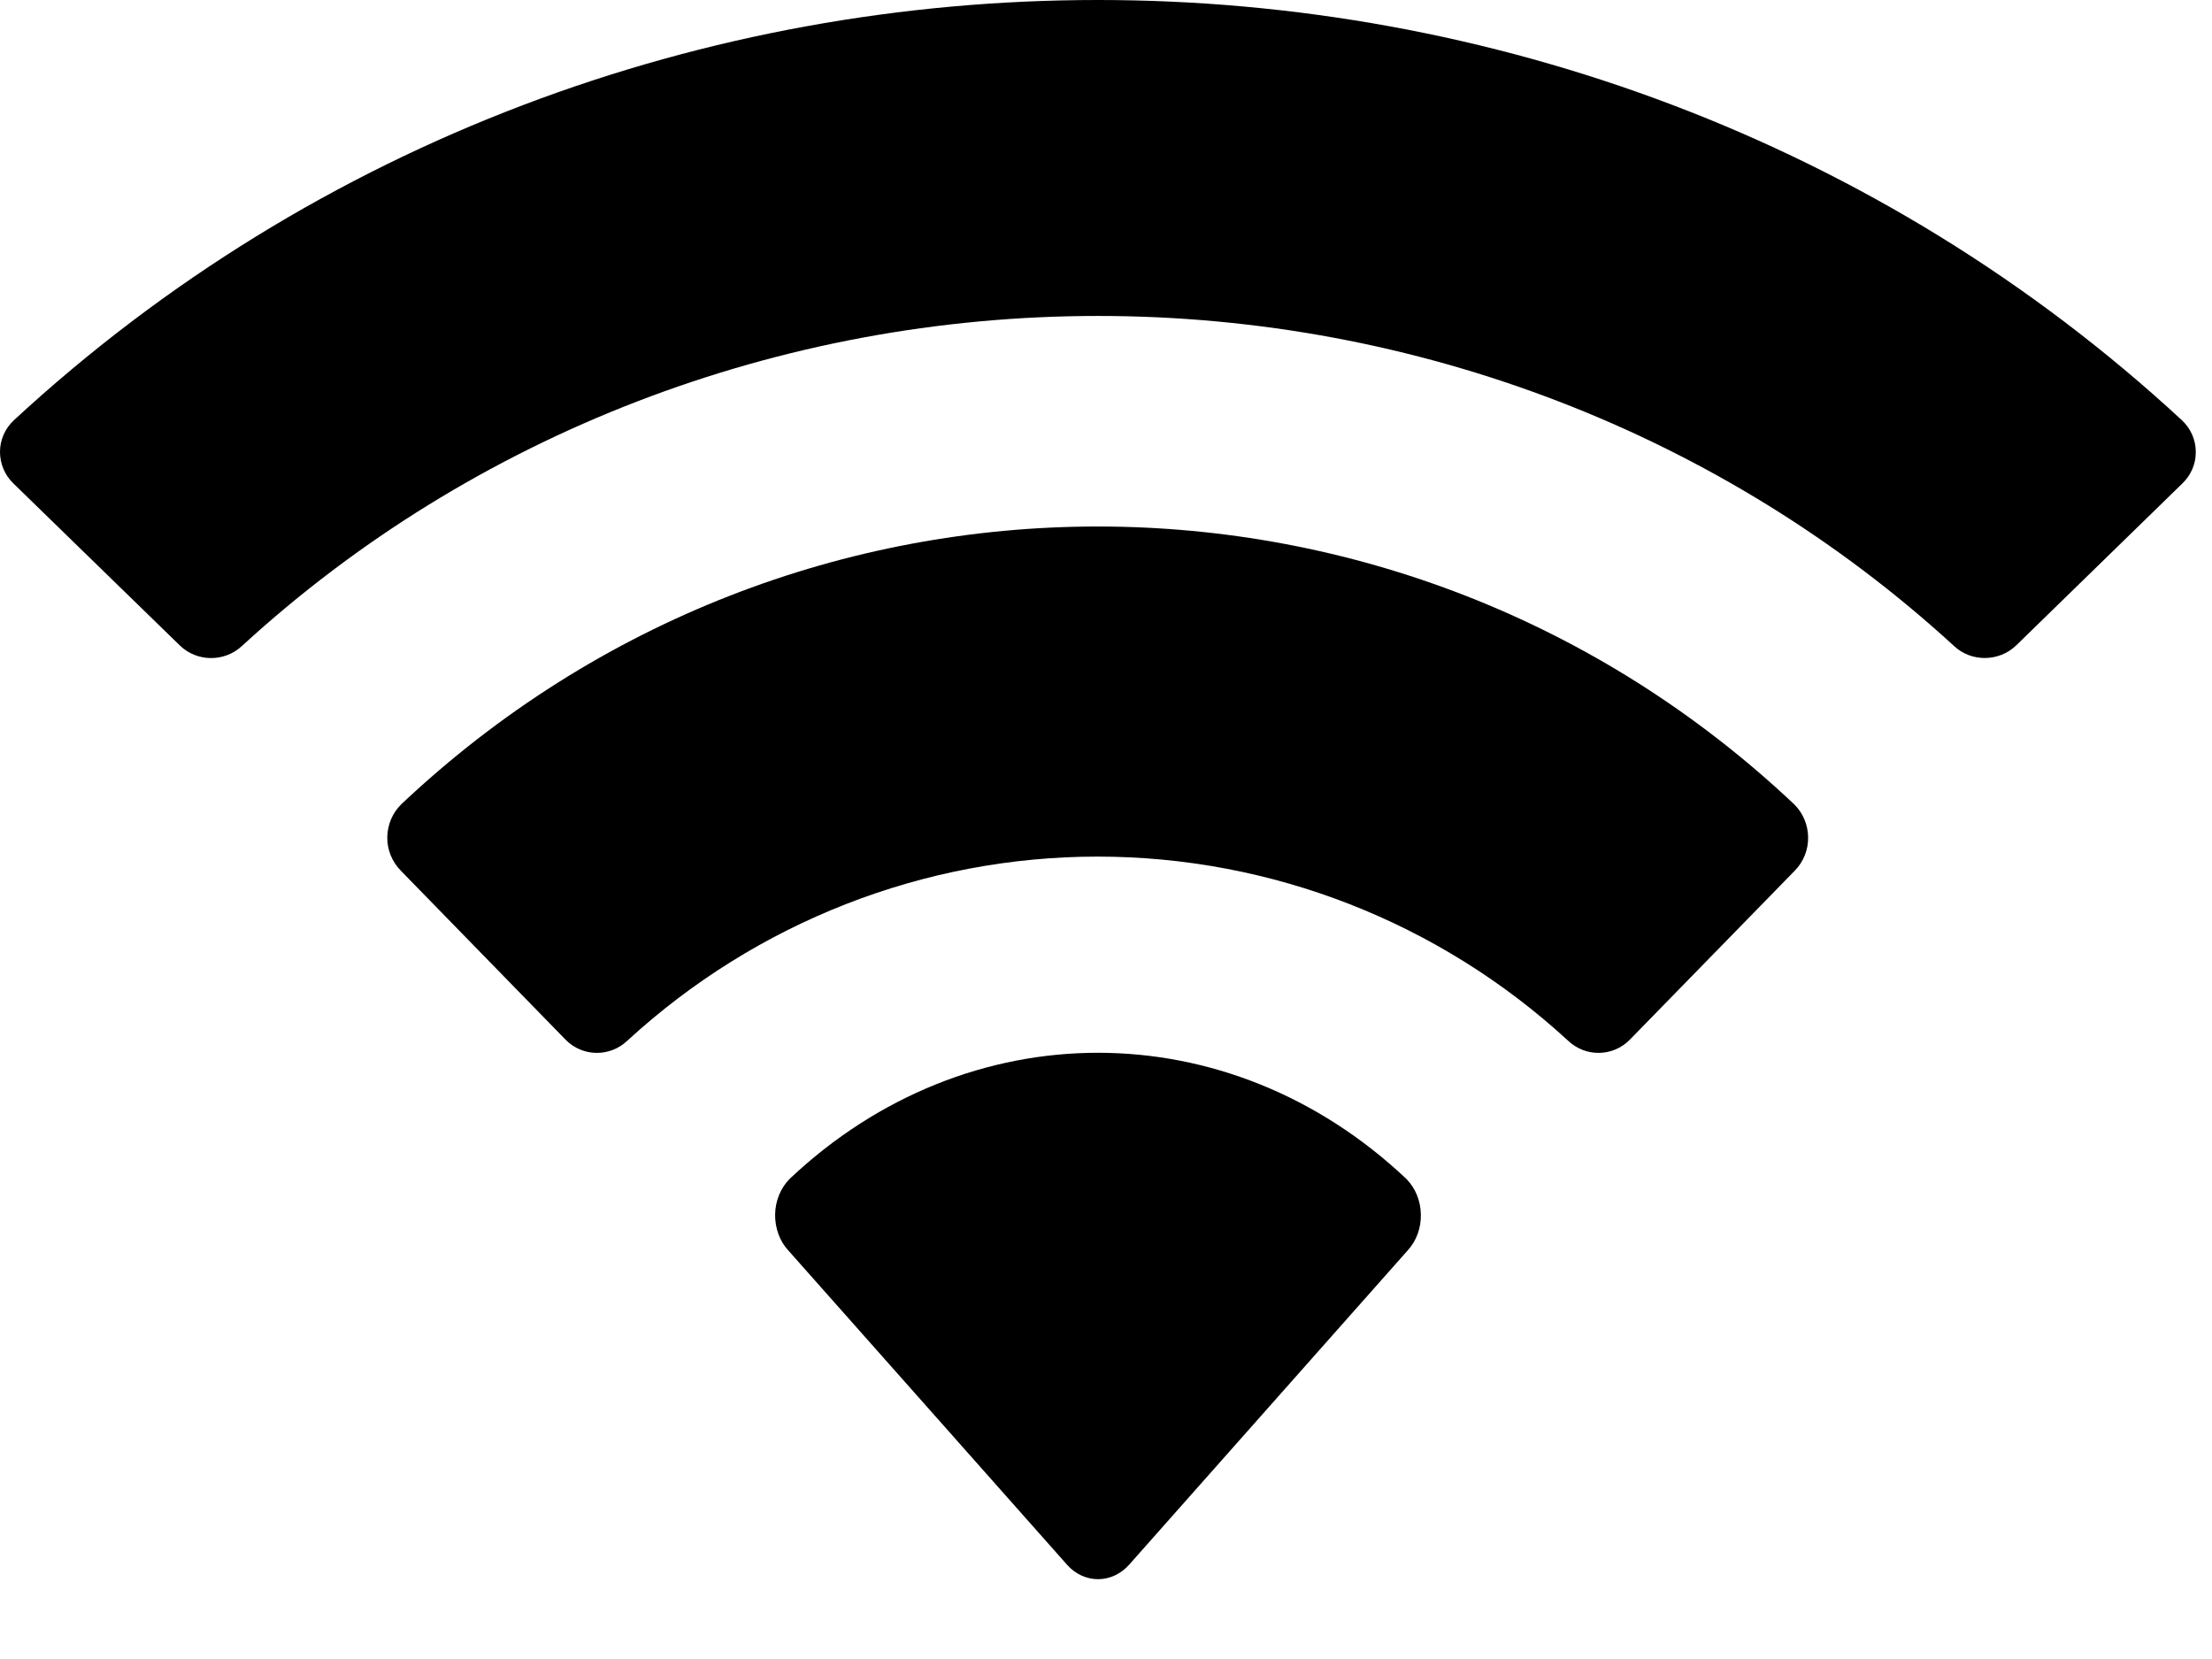 <?xml version="1.0" encoding="utf-8"?>
<svg xmlns="http://www.w3.org/2000/svg" fill="none" height="100%" overflow="visible" preserveAspectRatio="none" style="display: block;" viewBox="0 0 12 9" width="100%">
<path clip-rule="evenodd" d="M5.957 1.714C7.685 1.714 9.347 2.355 10.6 3.504C10.694 3.593 10.845 3.591 10.938 3.501L11.839 2.623C11.886 2.578 11.913 2.516 11.912 2.451C11.912 2.387 11.885 2.325 11.837 2.28C8.55 -0.76 3.363 -0.76 0.075 2.28C0.027 2.325 0 2.387 5.43717e-06 2.451C-0 2.516 0.026 2.578 0.073 2.623L0.975 3.501C1.068 3.592 1.218 3.593 1.313 3.504C2.565 2.355 4.228 1.714 5.957 1.714ZM5.954 4.647C6.897 4.647 7.807 5.002 8.506 5.645C8.601 5.736 8.75 5.734 8.842 5.64L9.737 4.723C9.784 4.675 9.81 4.61 9.809 4.542C9.808 4.474 9.781 4.41 9.733 4.363C7.604 2.354 4.306 2.354 2.177 4.363C2.129 4.41 2.102 4.474 2.101 4.542C2.1 4.61 2.127 4.675 2.174 4.723L3.068 5.64C3.16 5.734 3.309 5.736 3.404 5.645C4.103 5.003 5.012 4.647 5.954 4.647ZM7.708 6.588C7.71 6.661 7.684 6.732 7.637 6.783L6.125 8.489C6.08 8.539 6.02 8.567 5.957 8.567C5.894 8.567 5.833 8.539 5.789 8.489L4.276 6.783C4.229 6.732 4.204 6.661 4.205 6.588C4.206 6.515 4.235 6.445 4.283 6.396C5.249 5.483 6.664 5.483 7.63 6.396C7.679 6.446 7.707 6.515 7.708 6.588Z" fill="black" fill-rule="evenodd" id="Wifi"/>
</svg>